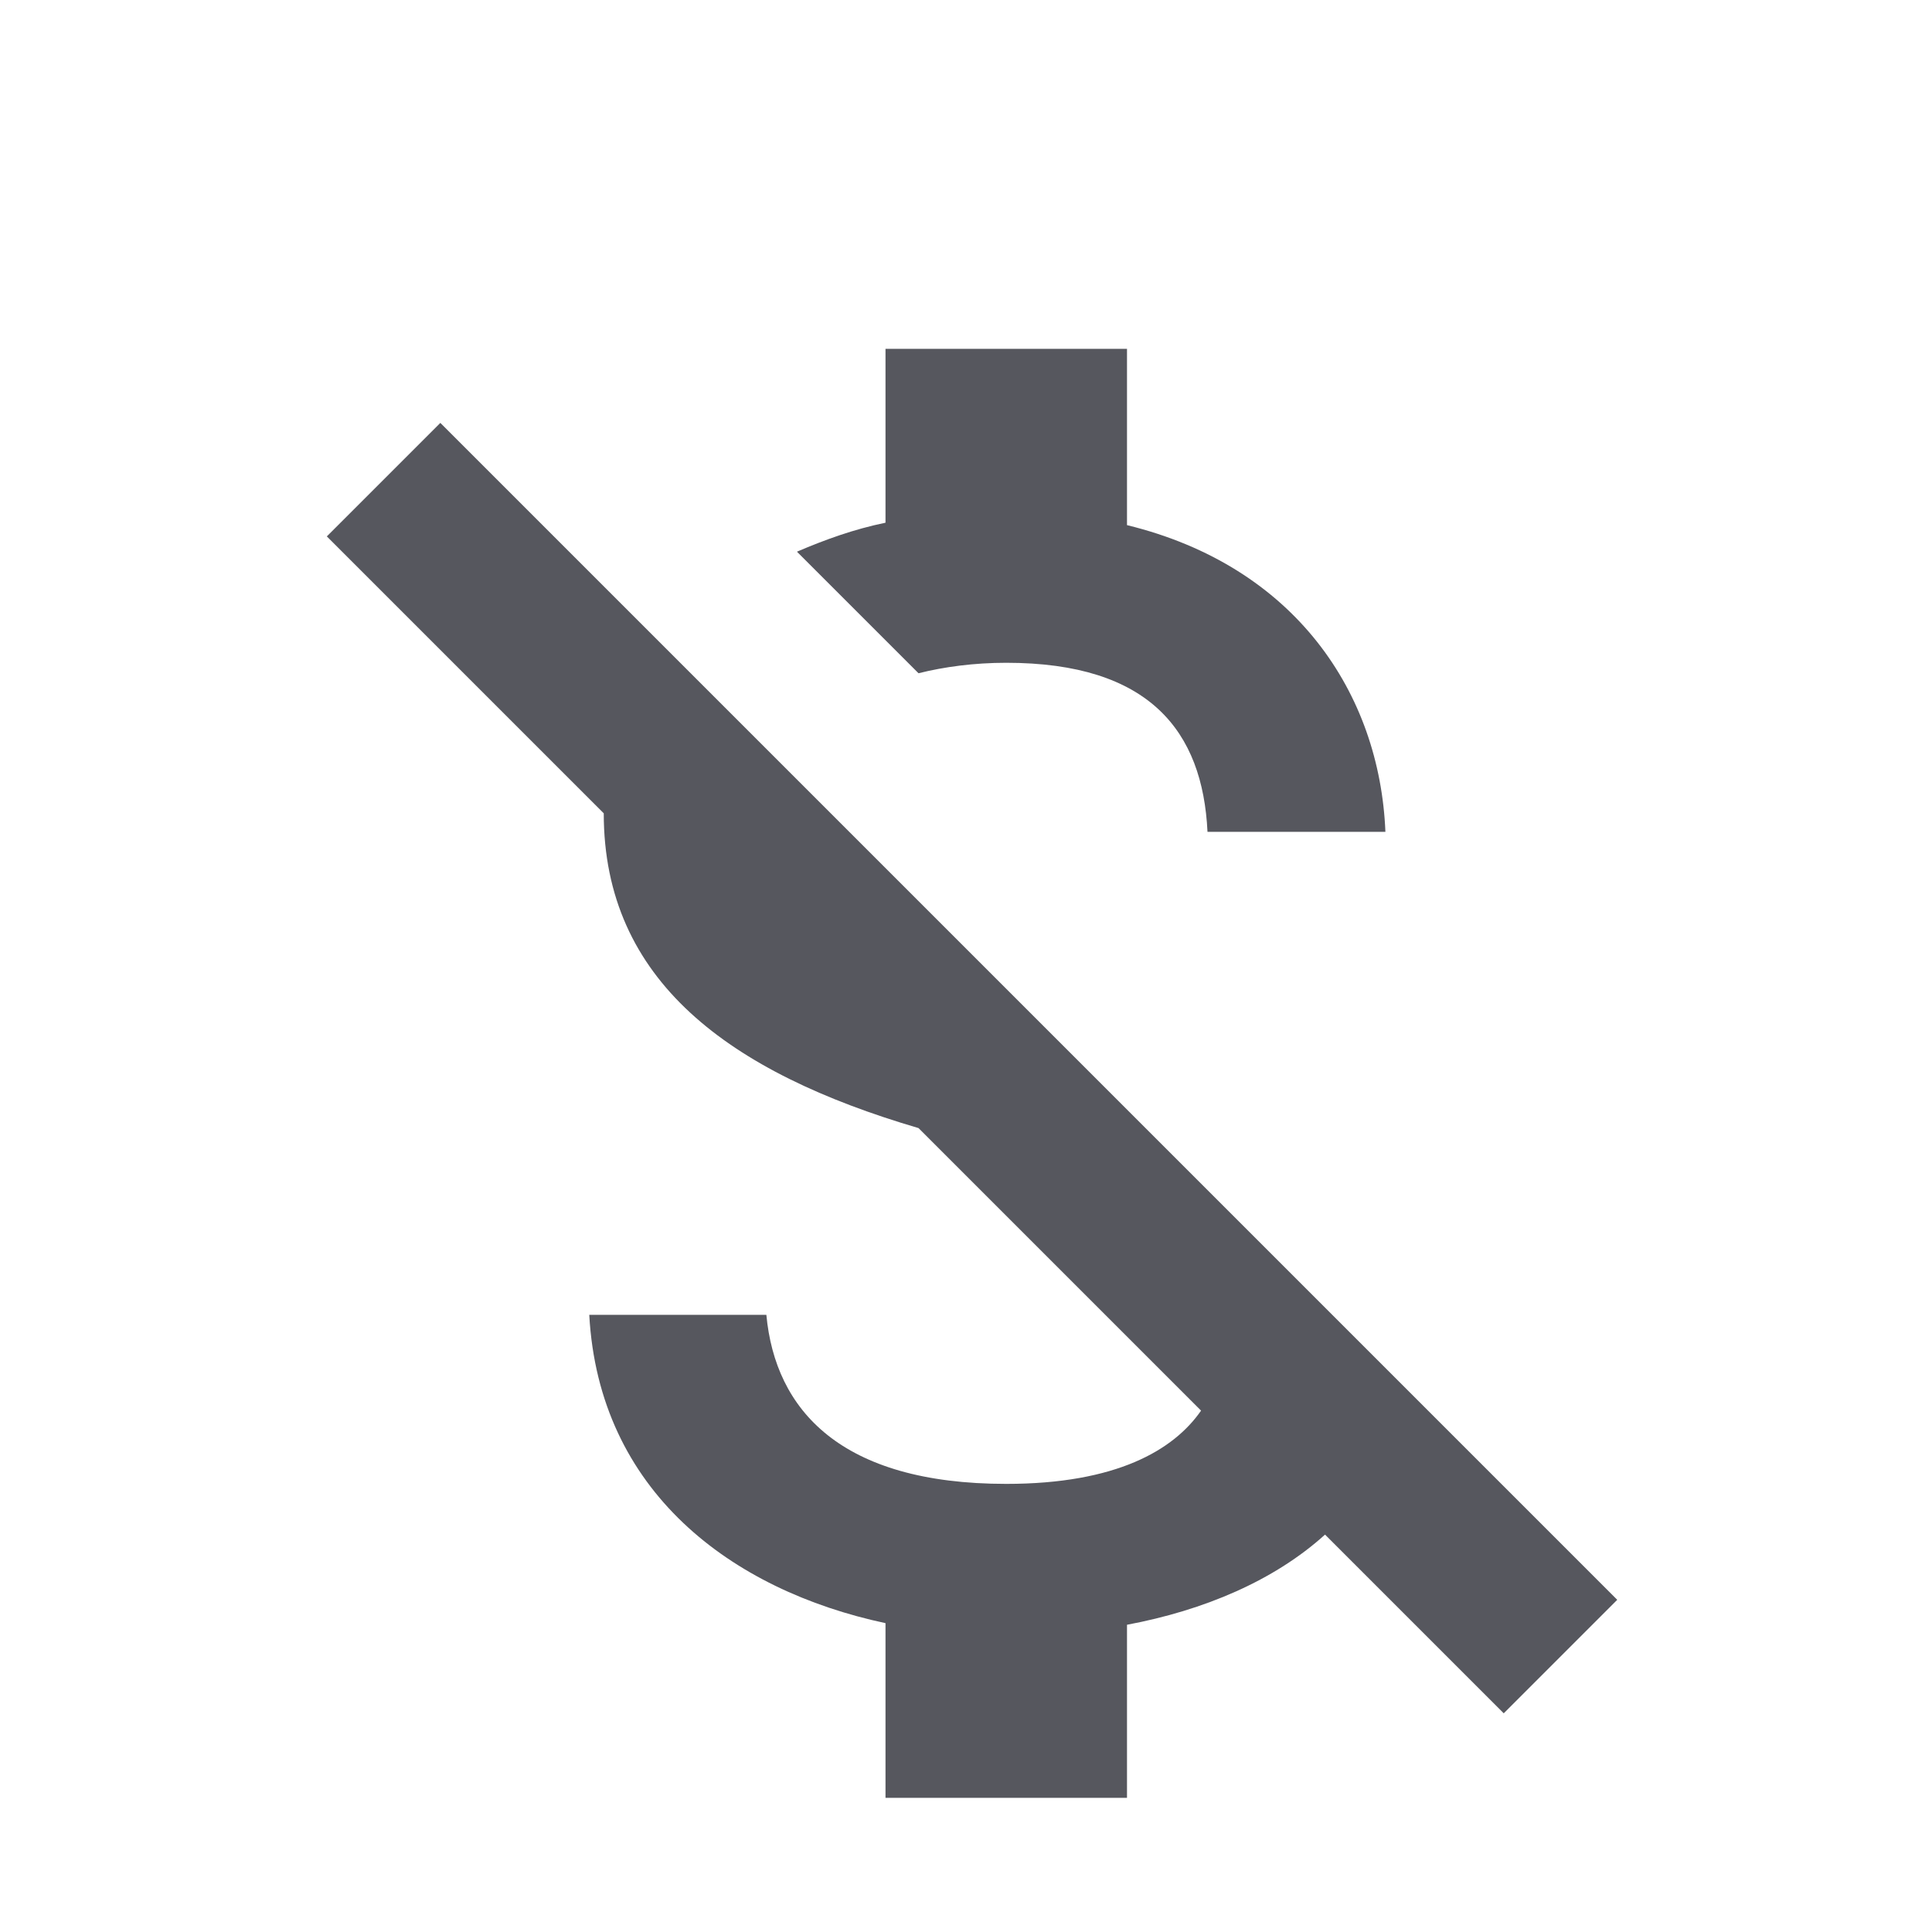 <svg width="72" height="72" viewBox="0 0 72 72" fill="none" xmlns="http://www.w3.org/2000/svg">
<g filter="url(#filter0_d_701_29775)">
<path d="M37.5 20.7C42.84 20.7 44.82 23.25 45 27H51.63C51.42 21.84 48.27 17.1 42 15.57V9H33V15.48C31.83 15.72 30.75 16.11 29.7 16.56L34.23 21.09C35.19 20.85 36.3 20.7 37.5 20.7ZM16.41 11.76L12.18 15.99L22.5 26.31C22.5 32.55 27.18 35.97 34.23 38.04L44.76 48.57C43.74 50.04 41.61 51.3 37.5 51.3C31.32 51.3 28.89 48.54 28.56 45H21.96C22.32 51.57 27.24 55.26 33 56.49V63H42V56.55C44.88 56.01 47.49 54.9 49.38 53.19L56.04 59.85L60.27 55.62L16.41 11.76Z" fill="#56575E"/>
</g>
<defs>
<filter id="filter0_d_701_29775" x="8.18" y="9" width="56.09" height="62" filterUnits="userSpaceOnUse" color-interpolation-filters="sRGB">
<feFlood flood-opacity="0" result="BackgroundImageFix"/>
<feColorMatrix in="SourceAlpha" type="matrix" values="0 0 0 0 0 0 0 0 0 0 0 0 0 0 0 0 0 0 127 0" result="hardAlpha"/>
<feOffset dy="4"/>
<feGaussianBlur stdDeviation="2"/>
<feComposite in2="hardAlpha" operator="out"/>
<feColorMatrix type="matrix" values="0 0 0 0 0 0 0 0 0 0 0 0 0 0 0 0 0 0 0.25 0"/>
<feBlend mode="normal" in2="BackgroundImageFix" result="effect1_dropShadow_701_29775"/>
<feBlend mode="normal" in="SourceGraphic" in2="effect1_dropShadow_701_29775" result="shape"/>
</filter>
</defs>
</svg>
